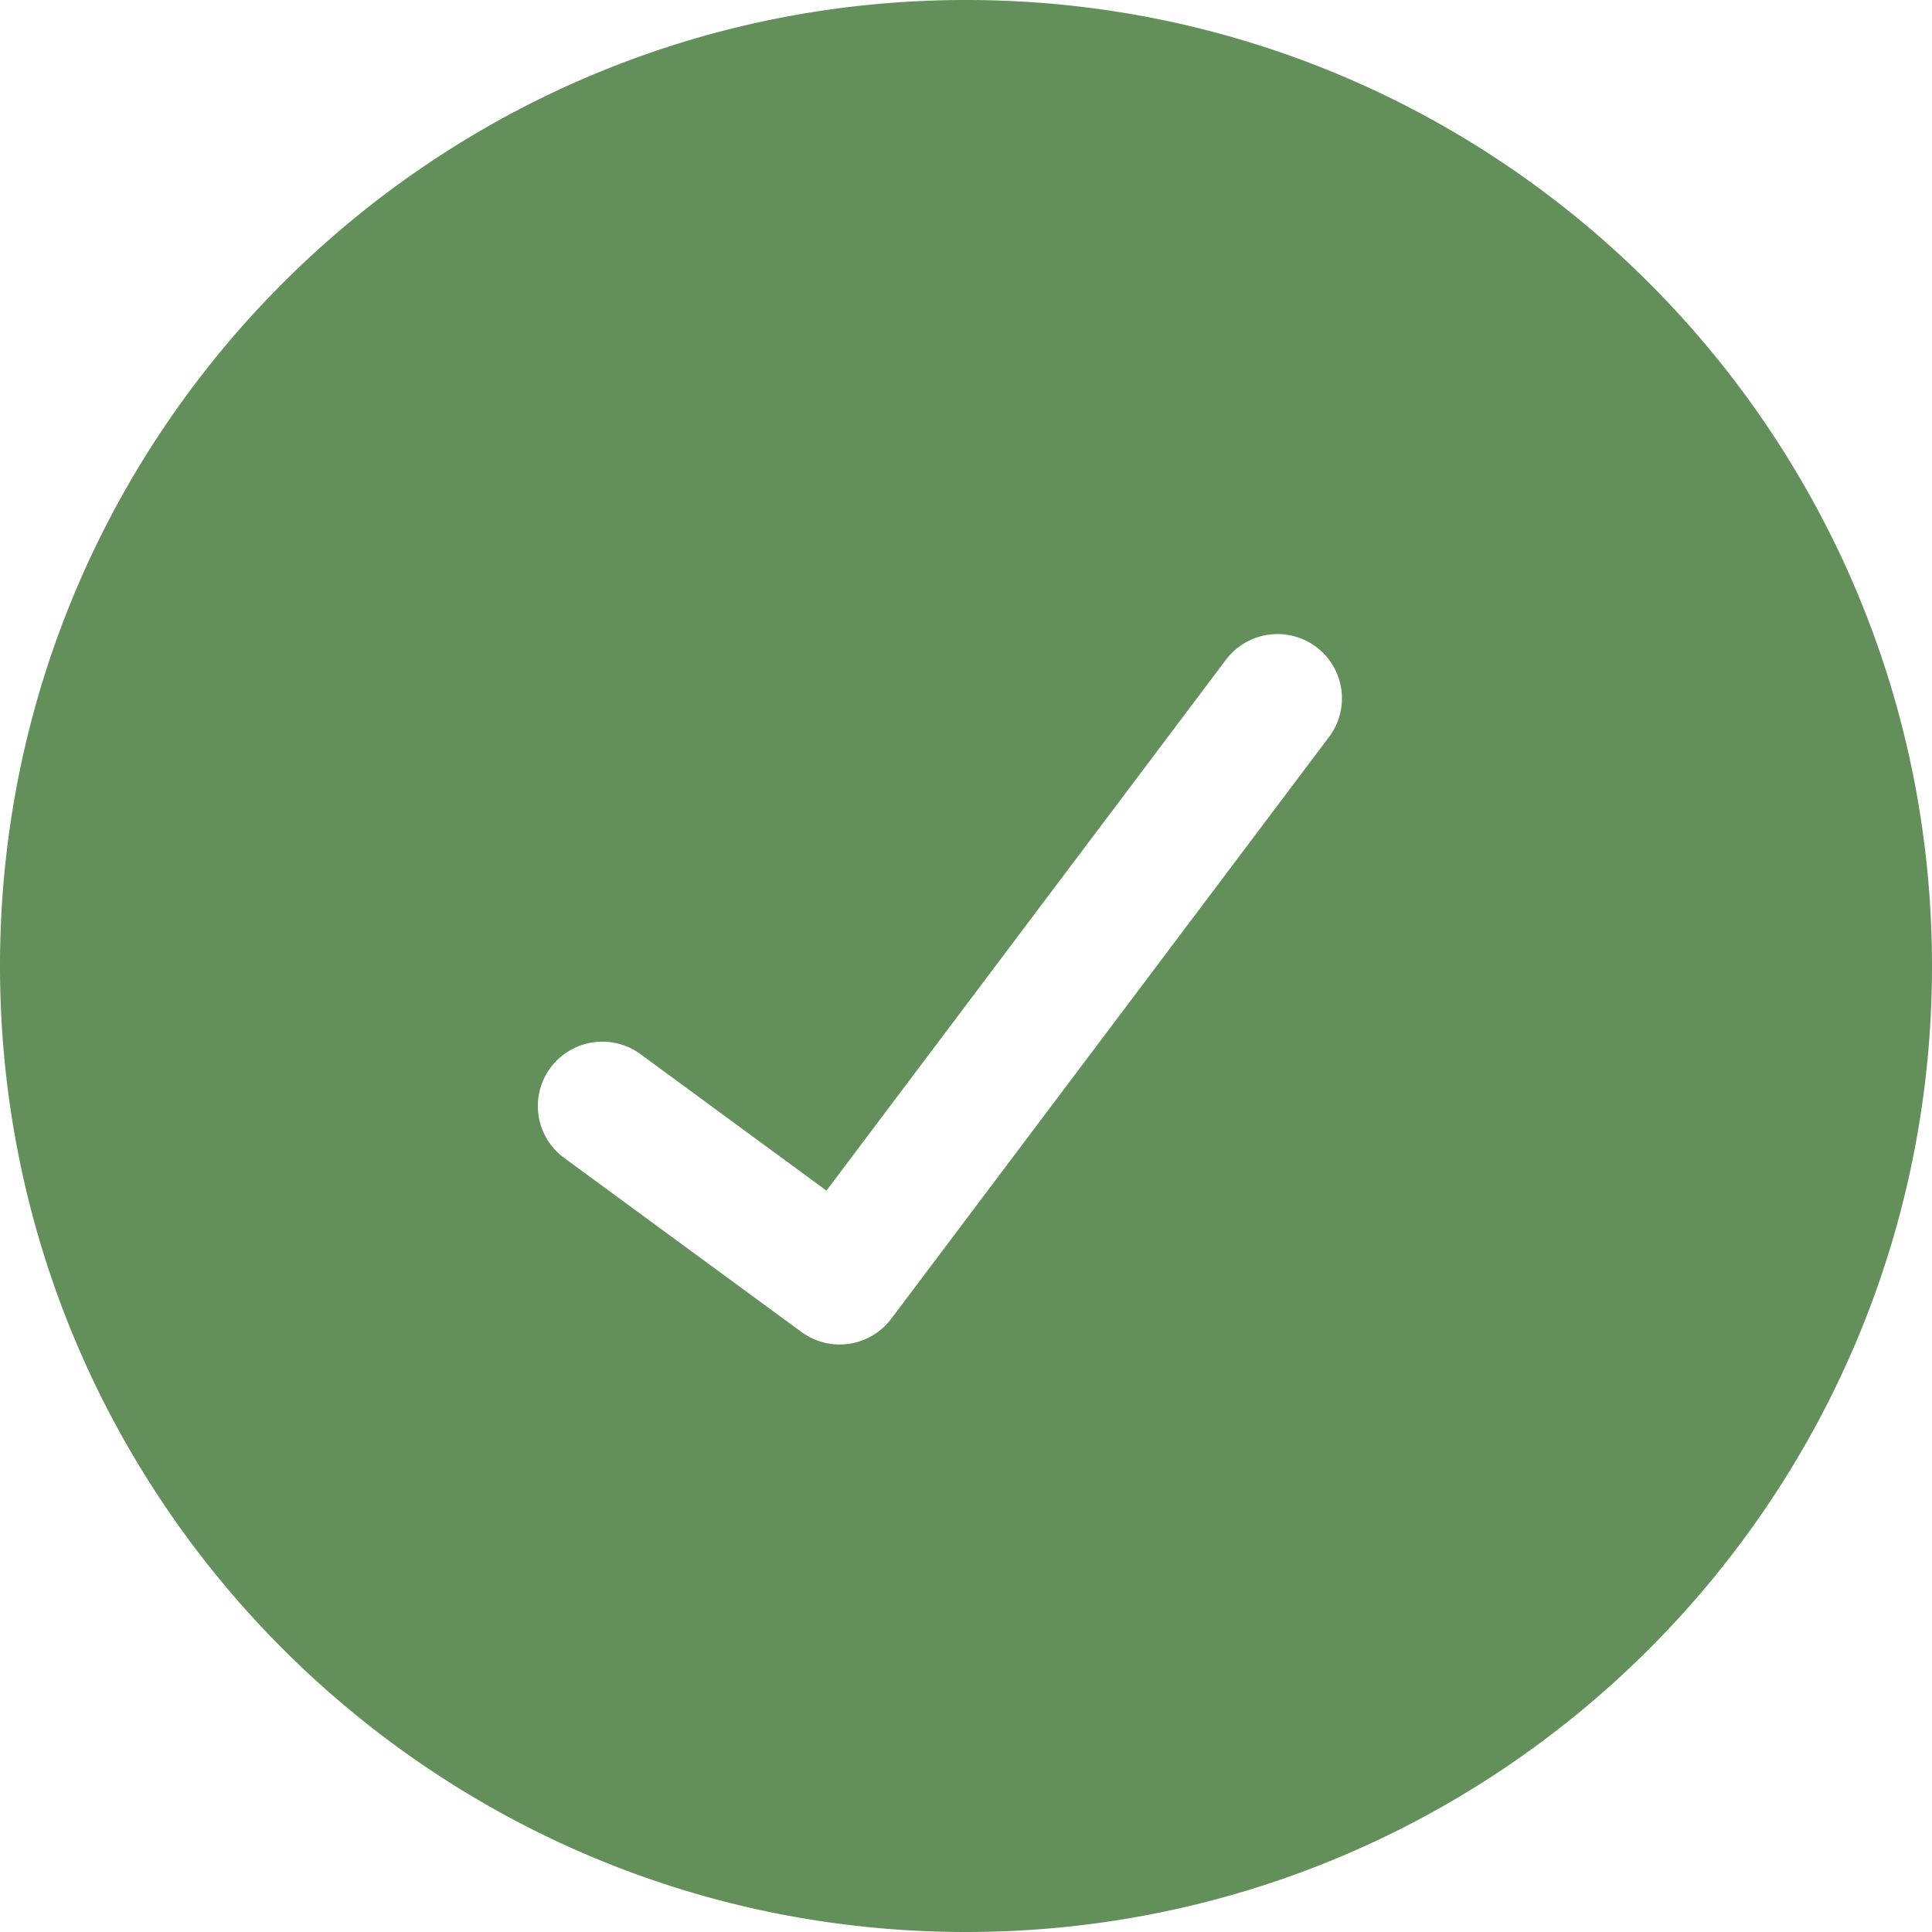 <?xml version="1.0" encoding="UTF-8"?> <svg xmlns="http://www.w3.org/2000/svg" width="30" height="30" fill="none"><path fill-rule="evenodd" clip-rule="evenodd" d="M15 30c8.284 0 15-6.716 15-15 0-8.284-6.716-15-15-15C6.716 0 0 6.716 0 15c0 8.284 6.716 15 15 15zm5.637-18.556a.997.997 0 00-.2-1.399 1.003 1.003 0 00-1.401.2l-6.203 8.243-2.887-2.119a1.003 1.003 0 00-1.4.214.998.998 0 00.213 1.396l3.686 2.704a1.003 1.003 0 001.394-.205l6.798-9.034z" fill="#638f5b"></path></svg> 